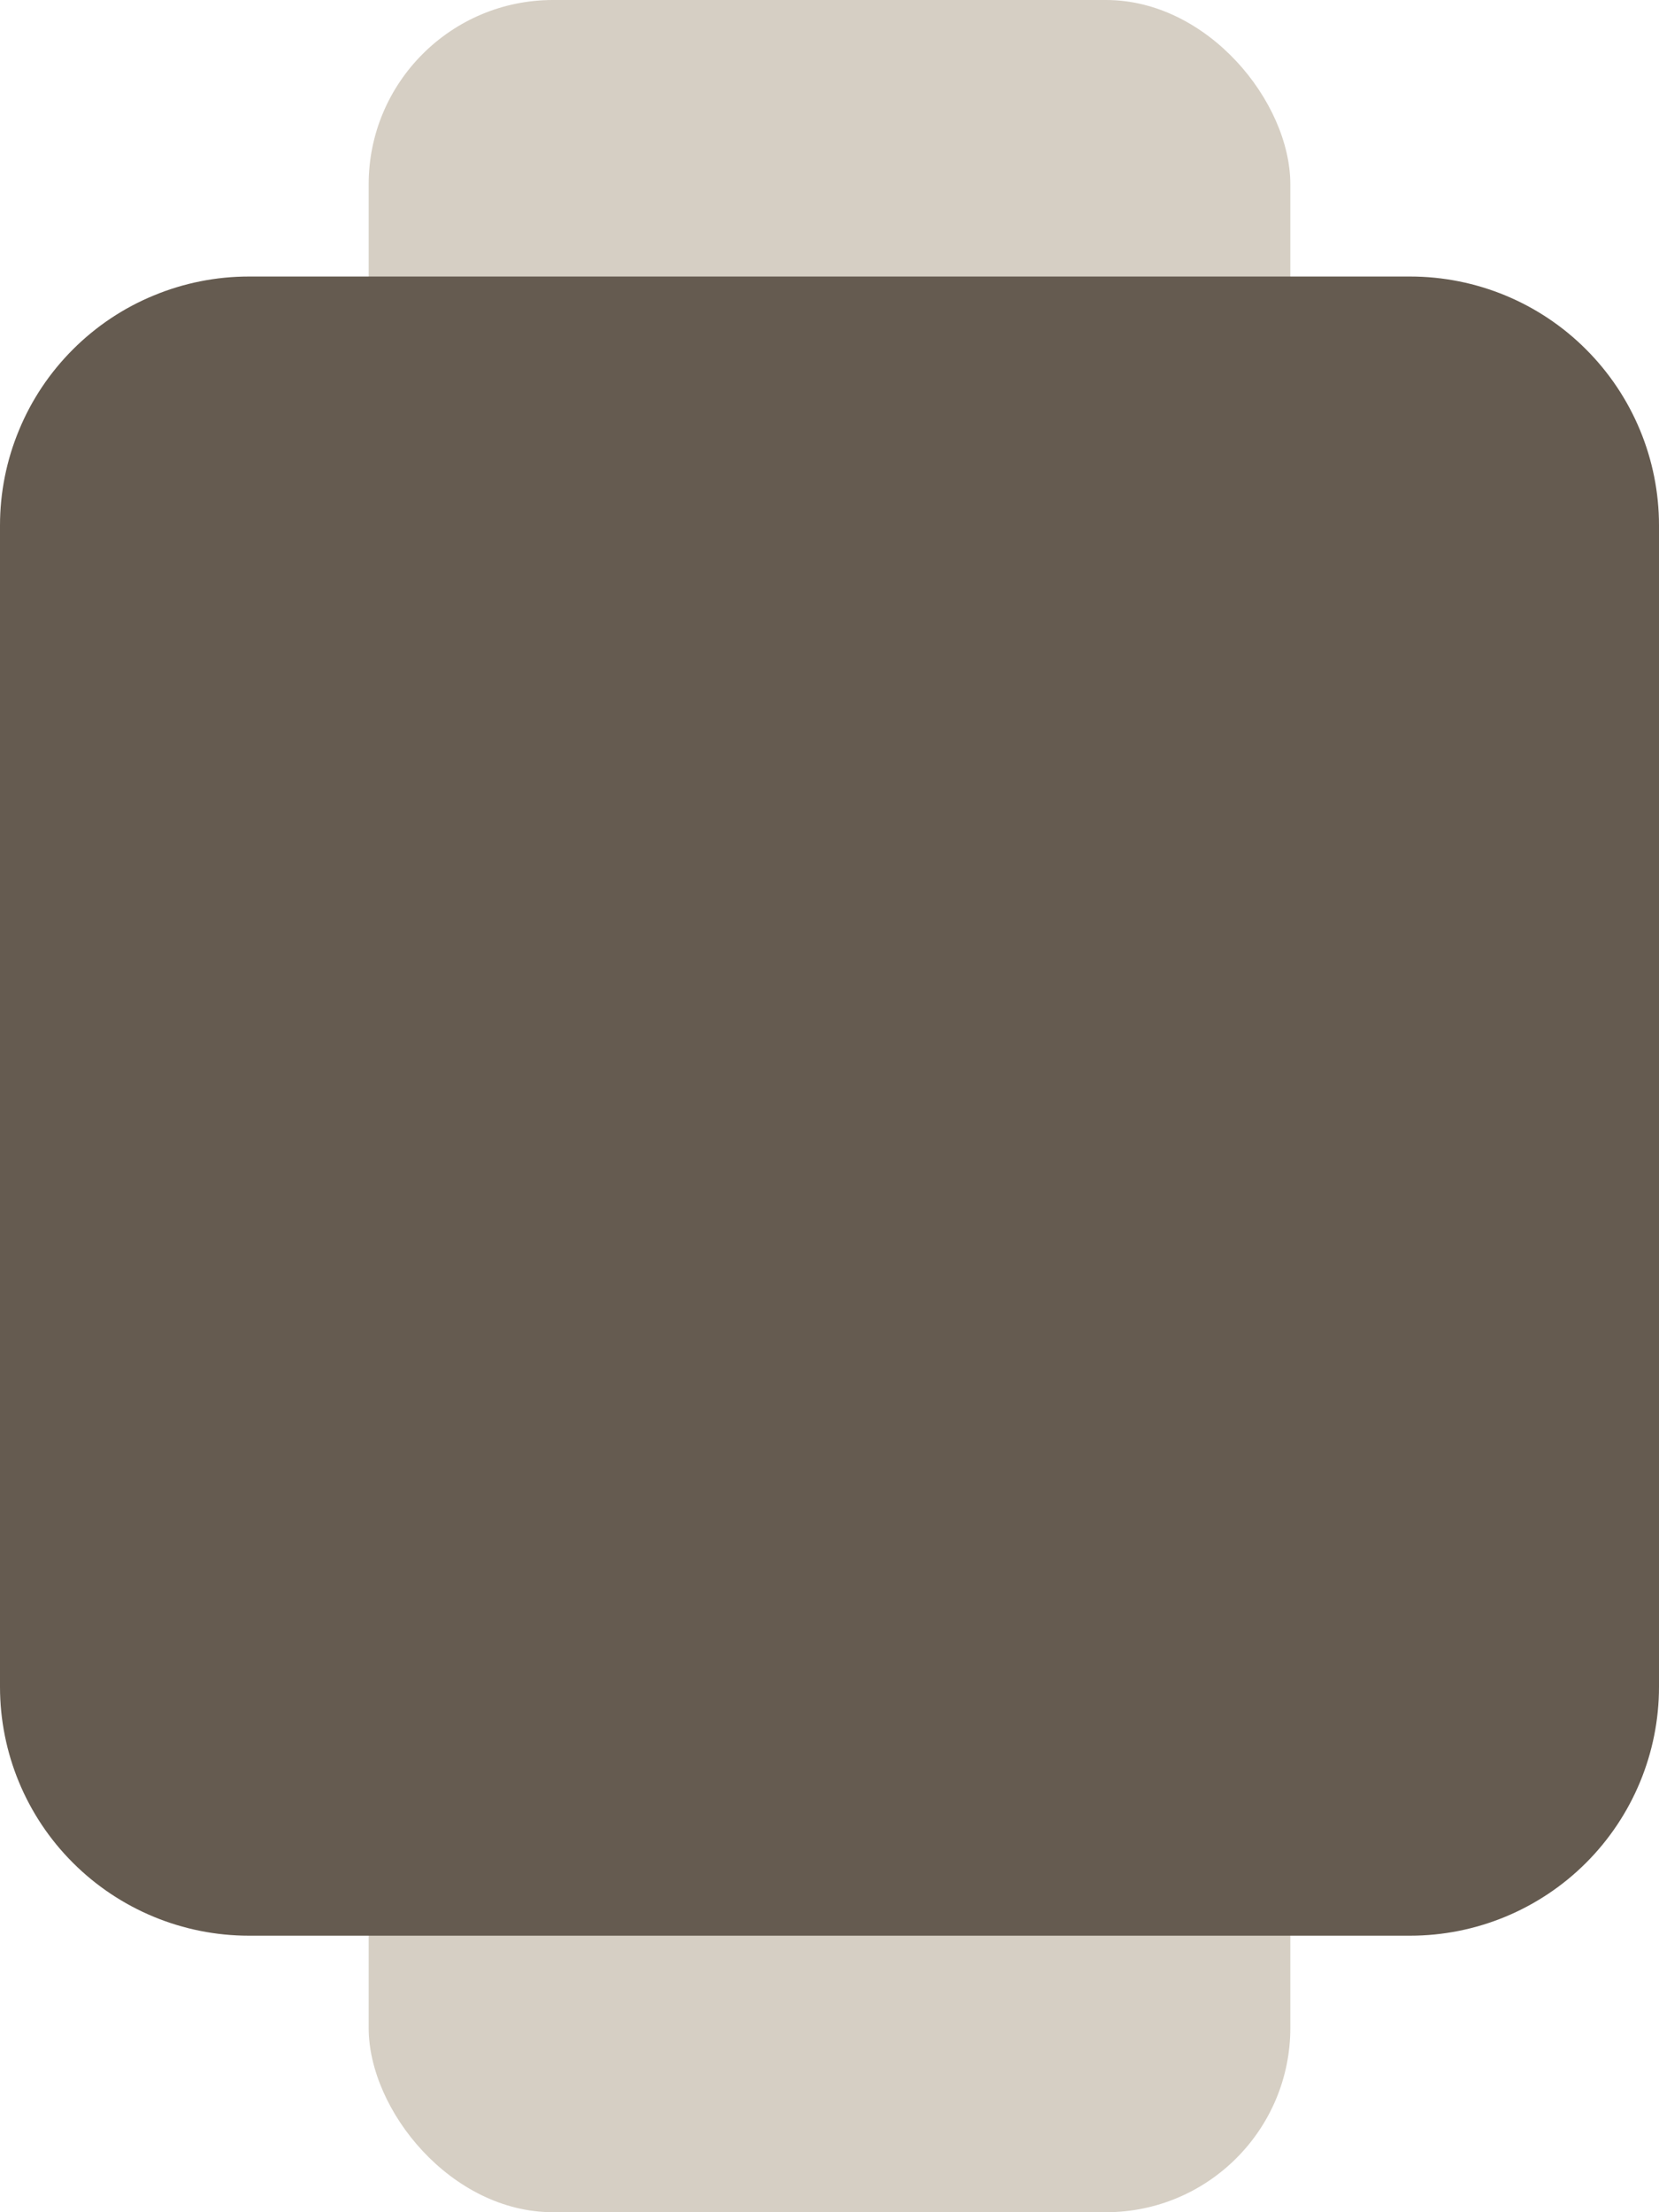 <svg xmlns="http://www.w3.org/2000/svg" fill="none" viewBox="0 0 18 24" height="24" width="18">
<rect fill="#D6CFC4" rx="2" height="24" width="10" x="4"></rect>
<path fill="#655B50" d="M2.7 3C2.345 3 1.994 3.07 1.667 3.206C1.339 3.341 1.042 3.54 0.791 3.791C0.54 4.042 0.341 4.339 0.206 4.667C0.07 4.994 0 5.345 0 5.7V18.3C0 19.016 0.284 19.703 0.791 20.209C1.297 20.715 1.984 21 2.7 21H15.3C16.016 21 16.703 20.715 17.209 20.209C17.715 19.703 18 19.016 18 18.3V5.7C18 4.984 17.715 4.297 17.209 3.791C16.703 3.284 16.016 3 15.3 3H2.7Z" clip-rule="evenodd" fill-rule="evenodd"></path>
</svg>
